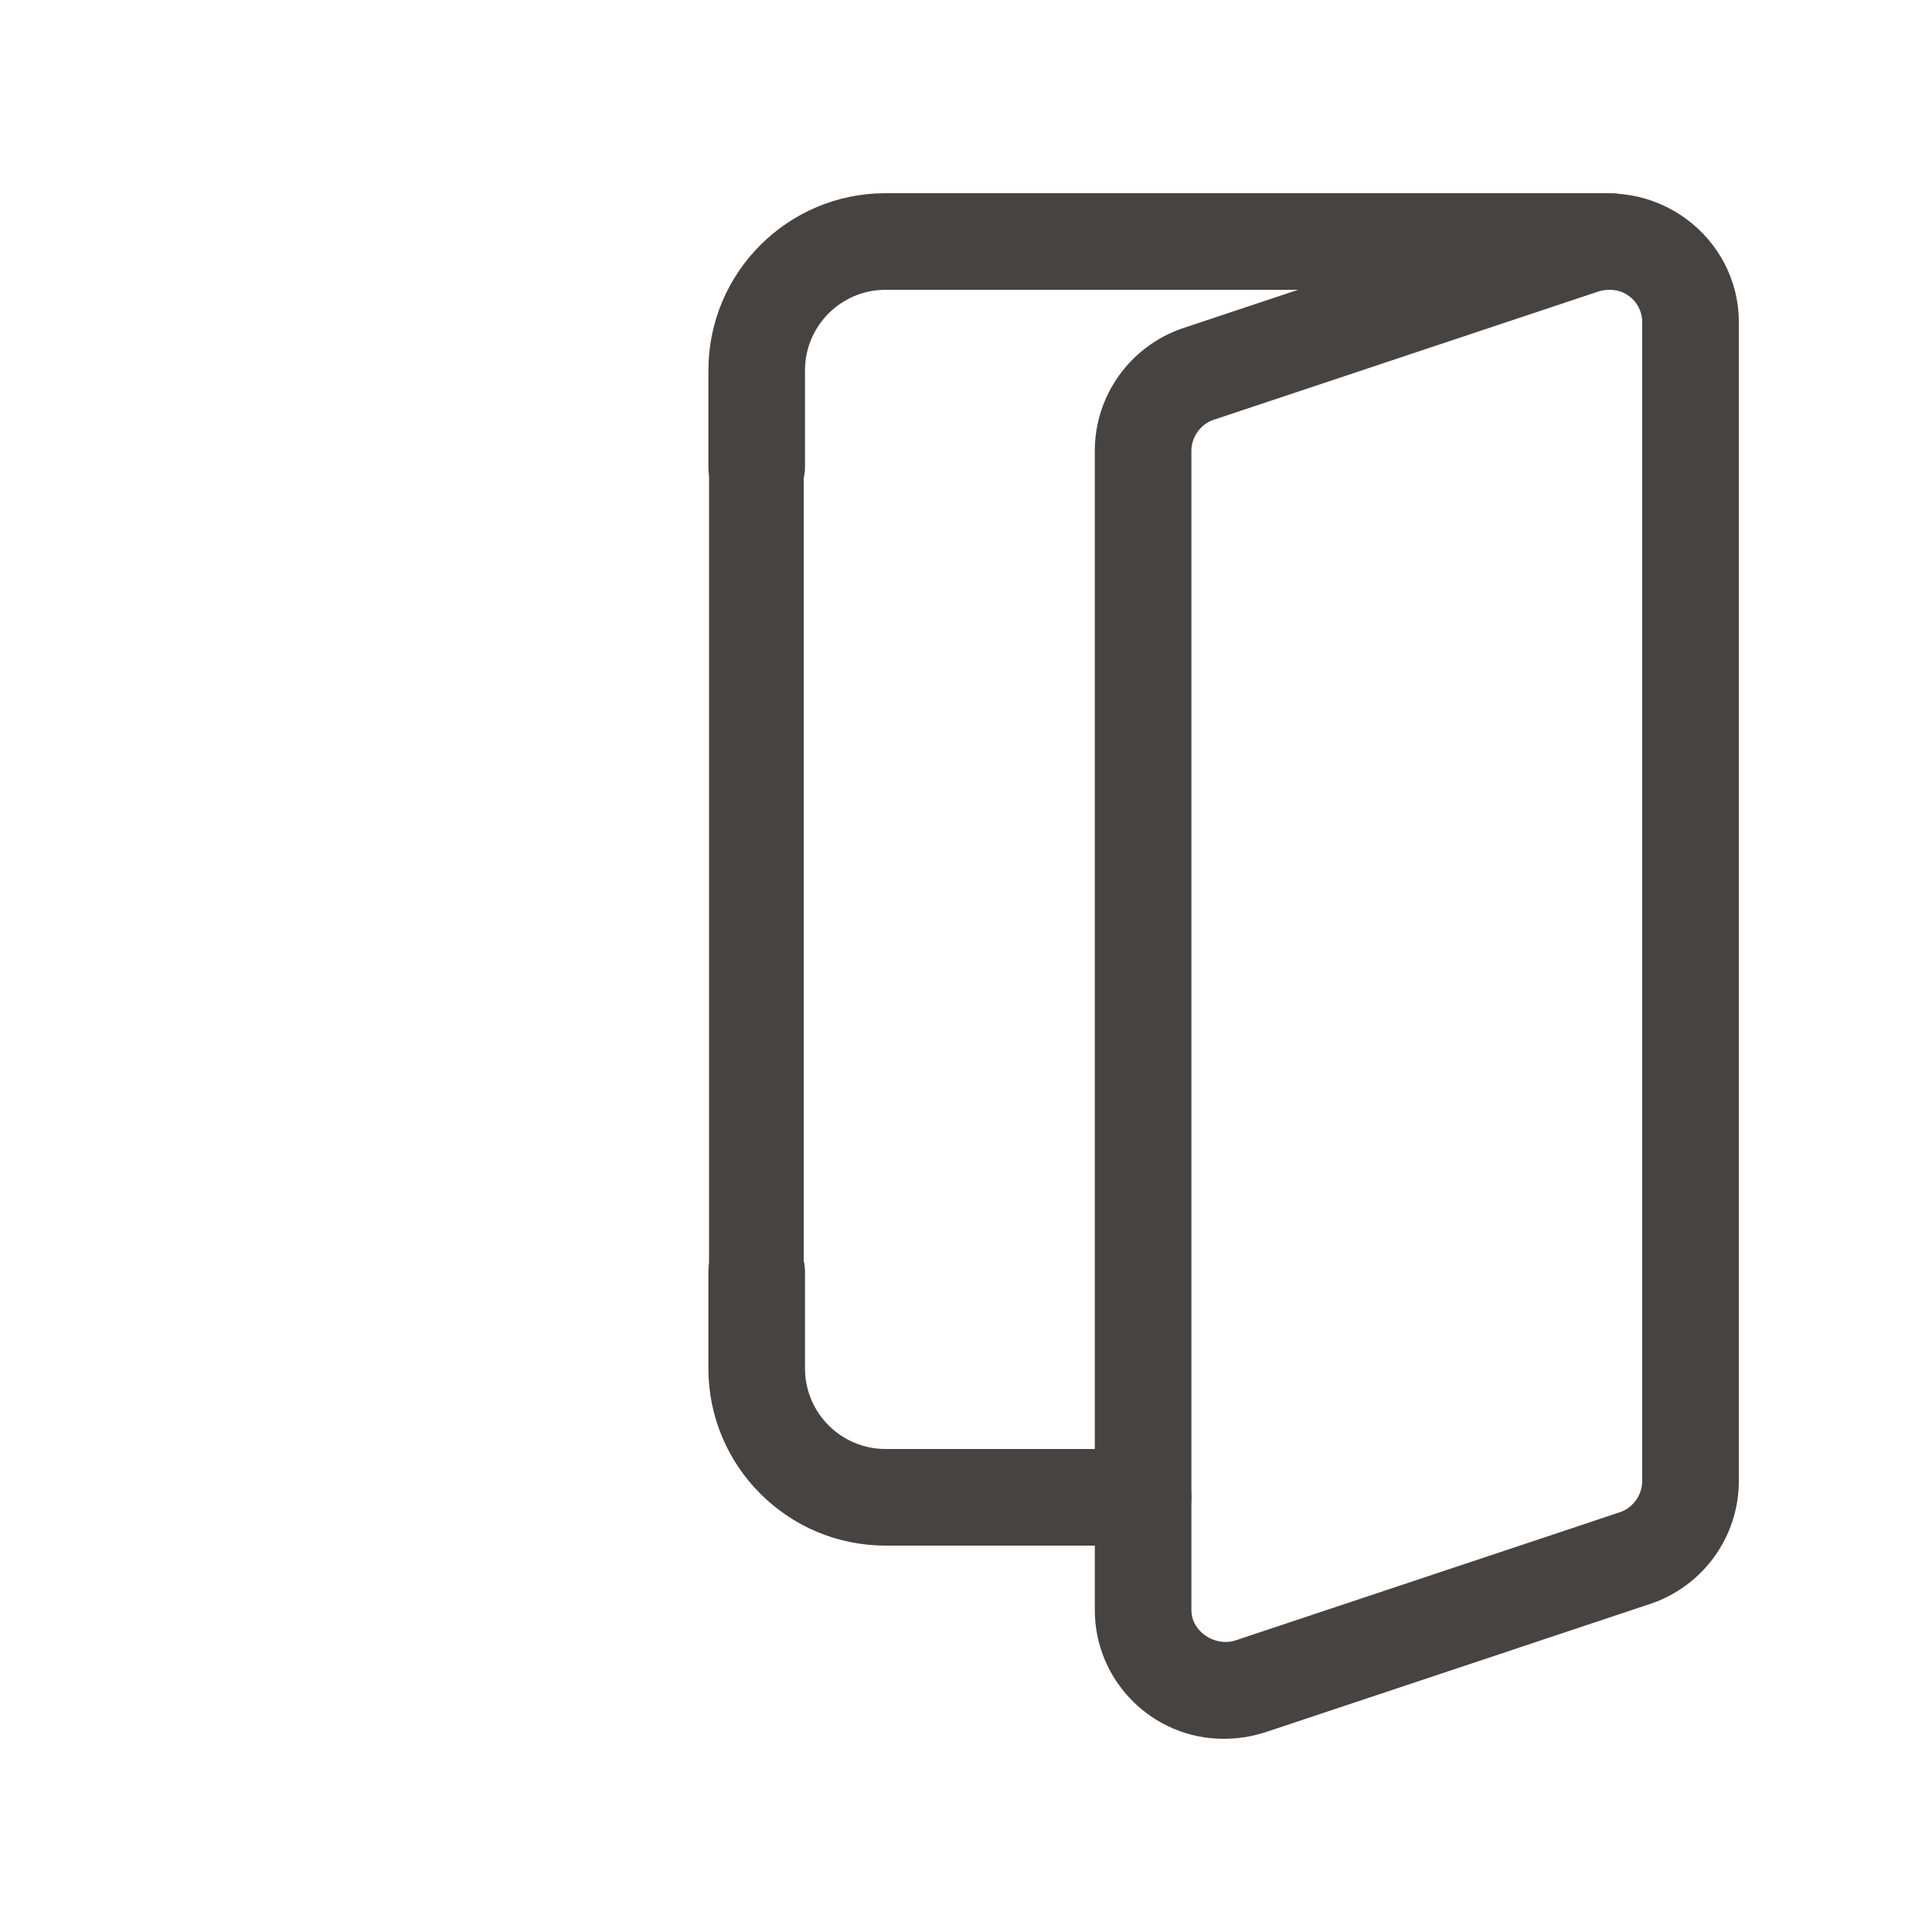 <?xml version="1.0" encoding="UTF-8"?> <svg xmlns="http://www.w3.org/2000/svg" width="1000" height="1000" viewBox="0 0 1000 1000" fill="none"> <g clip-path="url(#clip0)"> <path d="M633.332 900C596.564 900 566.669 870.099 566.669 833.331V233.331C566.669 204.834 584.802 179.4 611.798 170.031L812.067 103.265C856.867 89.532 900 122.766 900 166.668V766.668C900 795.135 881.867 820.532 854.901 829.931L654.566 896.734C647.266 898.999 640.503 900 633.332 900ZM833.332 150C831.165 150 829.334 150.268 827.368 150.866L627.936 217.364C621.399 219.635 616.669 226.233 616.669 233.331V833.331C616.669 844.702 628.998 852.368 639.301 849.133L838.733 782.635C845.233 780.365 850 773.767 850 766.668V166.668C850 157.501 842.536 150 833.332 150Z" fill="#474341"></path> <path d="M391.669 266.669C377.869 266.669 366.669 255.469 366.669 241.669V191.669C366.669 141.101 407.764 100 458.332 100H833.332C847.132 100 858.332 111.2 858.332 125C858.332 138.8 847.132 150 833.332 150H458.332C435.364 150 416.669 168.701 416.669 191.669V241.669C416.669 255.469 405.469 266.669 391.669 266.669Z" fill="#474341"></path> <path d="M591.669 800H458.332C407.764 800 366.669 758.899 366.669 708.331V658.331C366.669 644.531 377.869 633.331 391.669 633.331C405.469 633.331 416.669 644.531 416.669 658.331V708.331C416.669 731.299 435.364 750 458.332 750H591.669C605.469 750 616.669 761.2 616.669 775C616.669 788.8 605.469 800 591.669 800Z" fill="#474341"></path> <rect x="367" y="236" width="49" height="450" fill="#474341"></rect> </g> <defs> <clipPath id="clip0"> <rect width="800" height="800" fill="white" transform="translate(100 100)"></rect> </clipPath> </defs> </svg> 